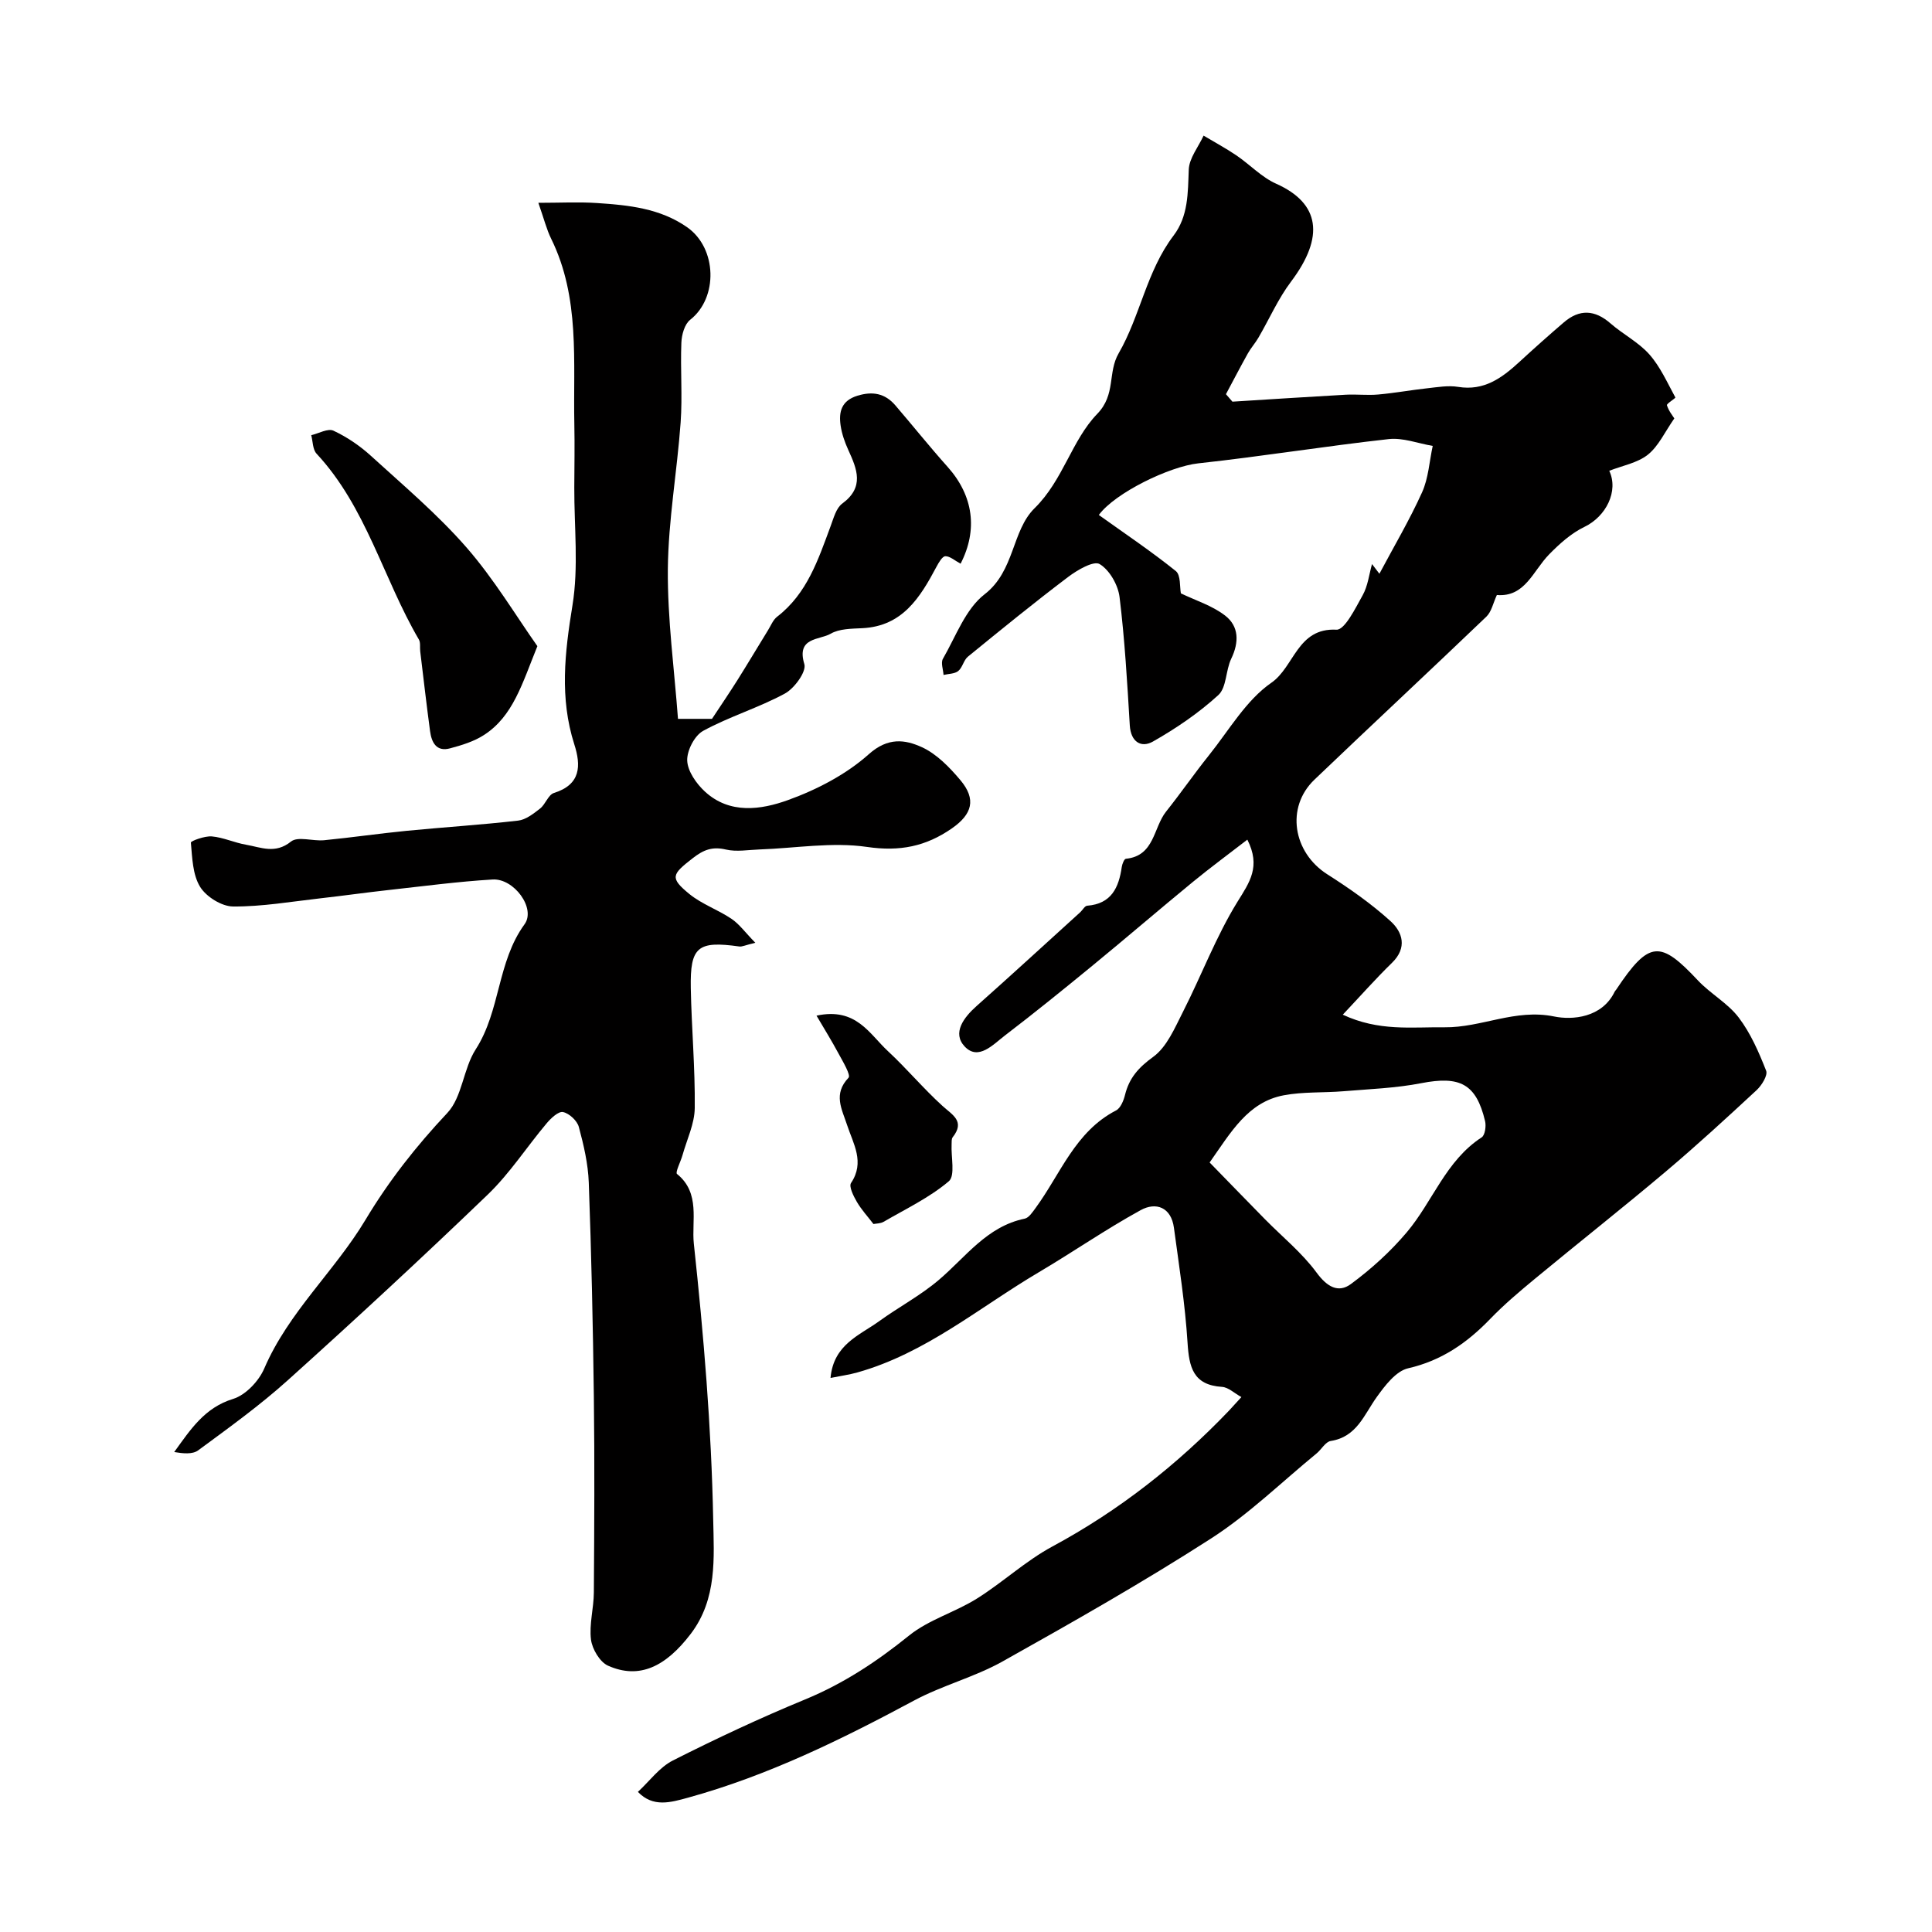 <svg enable-background="new 0 0 400 400" viewBox="0 0 400 400" xmlns="http://www.w3.org/2000/svg"><g fill="#010000"><path d="m257.02 289.25c-1.48-.81-2.71-2.03-4.01-2.11-5.99-.38-6.82-4.08-7.14-9.13-.5-7.97-1.75-15.89-2.82-23.81-.57-4.26-3.72-5.4-6.89-3.65-7.22 3.96-14.02 8.68-21.11 12.87-12.31 7.28-23.41 16.76-37.54 20.73-1.66.47-3.39.7-5.56 1.14.63-6.96 6.02-8.82 10.07-11.75 4.06-2.94 8.57-5.32 12.36-8.55 5.58-4.74 9.93-11.06 17.77-12.68.88-.18 1.64-1.38 2.28-2.24 5.15-7.03 8.17-15.79 16.63-20.16.94-.48 1.57-2.04 1.86-3.21.86-3.51 2.8-5.69 5.84-7.89 2.83-2.05 4.46-5.98 6.16-9.32 3.85-7.57 6.86-15.63 11.3-22.81 2.5-4.03 4.85-7.26 2.03-12.84-3.83 2.96-7.66 5.78-11.34 8.8-6.98 5.73-13.83 11.63-20.82 17.36-5.94 4.87-11.91 9.71-18.01 14.37-2.43 1.85-5.51 5.31-8.35 2.3-2.63-2.79-.22-6 2.47-8.39 7.21-6.41 14.32-12.94 21.46-19.42.49-.45.92-1.3 1.43-1.34 5.01-.39 6.55-3.75 7.16-8.03.09-.61.5-1.66.85-1.69 5.94-.59 5.67-6.42 8.31-9.75 3.05-3.83 5.84-7.87 8.9-11.69 4.15-5.18 7.67-11.38 12.92-15.01 4.76-3.29 5.35-11.4 13.47-10.98 1.71.09 3.93-4.46 5.43-7.14 1.07-1.91 1.32-4.28 1.93-6.45.51.67 1.02 1.34 1.53 2.01 2.98-5.6 6.22-11.08 8.83-16.85 1.33-2.94 1.51-6.4 2.21-9.62-3.04-.51-6.16-1.74-9.11-1.41-13.17 1.46-26.26 3.59-39.43 5.02-5.94.64-17.21 6.09-20.59 10.69 5.34 3.82 10.82 7.5 15.94 11.61 1.05.85.79 3.33 1.05 4.62 3.04 1.47 6.49 2.53 9.16 4.6 2.88 2.22 2.91 5.52 1.26 8.94-1.16 2.41-.94 5.94-2.67 7.52-4.06 3.71-8.72 6.88-13.52 9.61-2.42 1.38-4.6.13-4.81-3.35-.53-8.87-1.04-17.76-2.12-26.57-.31-2.5-2.08-5.6-4.13-6.82-1.24-.73-4.61 1.23-6.51 2.67-7.05 5.33-13.91 10.92-20.76 16.51-.88.72-1.11 2.25-2 2.97-.75.6-2.01.56-3.04.81-.07-1.13-.6-2.52-.13-3.34 2.67-4.62 4.67-10.3 8.63-13.36 6.28-4.85 5.6-13.16 10.35-17.82 5.93-5.82 7.68-14.07 12.98-19.54 3.89-4.02 2.11-8.53 4.42-12.52 4.47-7.72 5.79-17.04 11.37-24.38 3.07-4.04 2.96-8.82 3.15-13.66.09-2.38 1.99-4.69 3.07-7.04 2.26 1.35 4.59 2.6 6.76 4.07 2.81 1.9 5.24 4.54 8.27 5.89 9.05 4.04 10.08 10.96 3.08 20.26-2.68 3.55-4.5 7.75-6.76 11.62-.65 1.12-1.55 2.11-2.18 3.24-1.56 2.79-3.03 5.63-4.54 8.45.45.52.9 1.04 1.34 1.55 7.83-.49 15.65-1 23.48-1.44 2.22-.12 4.48.16 6.69-.04 3.4-.3 6.76-.92 10.15-1.29 2.13-.23 4.35-.63 6.42-.29 5.36.87 9.05-1.84 12.64-5.14 3.03-2.79 6.11-5.54 9.24-8.22 3.24-2.78 6.41-2.62 9.66.22 2.58 2.25 5.79 3.88 8.03 6.4 2.27 2.56 3.72 5.86 5.39 8.92.09.17-1.84 1.29-1.74 1.62.36 1.18 1.21 2.21 1.53 2.73-1.95 2.78-3.25 5.72-5.47 7.5-2.17 1.73-5.3 2.28-8 3.34 1.98 4.23-.67 9.46-5.13 11.61-2.73 1.31-5.17 3.5-7.32 5.7-3.34 3.4-4.98 8.9-10.82 8.41-.77 1.65-1.1 3.45-2.17 4.48-11.81 11.31-23.78 22.45-35.6 33.75-5.98 5.72-4.46 15.06 2.67 19.6 4.57 2.91 9.08 6.06 13.08 9.69 2.51 2.27 3.52 5.51.3 8.64-3.38 3.29-6.51 6.84-10.18 10.73 7.48 3.49 14.21 2.53 21.05 2.61 7.67.09 14.63-3.89 22.7-2.24 3.75.77 9.94.3 12.56-5.17.07-.15.21-.25.3-.39 6.86-10.32 9.16-10.16 16.91-1.91 2.6 2.77 6.19 4.71 8.45 7.69 2.47 3.25 4.17 7.17 5.68 11.01.38.96-.92 3.04-1.98 4.03-6.17 5.72-12.37 11.42-18.79 16.84-8.9 7.51-18.05 14.72-27.02 22.14-3.23 2.67-6.45 5.38-9.35 8.39-4.78 4.95-10.04 8.62-16.98 10.21-2.51.57-4.79 3.57-6.49 5.94-2.64 3.67-4.12 8.26-9.54 9.11-1.09.17-1.91 1.75-2.94 2.59-7.23 5.93-14.01 12.56-21.82 17.59-14.05 9.04-28.62 17.31-43.21 25.48-5.79 3.24-12.43 4.93-18.28 8.07-15.03 8.07-30.26 15.55-46.78 20.11-3.67 1.01-7.27 2.07-10.41-1.19 2.4-2.21 4.46-5.1 7.26-6.51 8.96-4.53 18.07-8.8 27.36-12.63 7.94-3.27 14.84-7.84 21.5-13.21 4.08-3.3 9.53-4.83 14.05-7.66 5.37-3.36 10.1-7.81 15.65-10.8 13.75-7.41 25.8-16.88 36.55-28.11.81-.87 1.58-1.73 2.58-2.82zm-6.58-48.57c3.82 3.92 7.63 7.85 11.47 11.76 3.59 3.65 7.66 6.94 10.66 11.02 2.16 2.94 4.49 4.33 7.13 2.38 4.21-3.11 8.19-6.72 11.56-10.71 5.37-6.36 8.07-14.82 15.5-19.65.7-.45.96-2.33.71-3.37-1.84-7.72-5.21-9.41-13.21-7.85-5.28 1.03-10.73 1.22-16.12 1.67-4.12.34-8.33.08-12.36.84-7.41 1.4-10.89 7.59-15.34 13.91z"/><path d="m198.88 116.71c-1.21-.65-2.2-1.57-3.16-1.55-.63.02-1.37 1.32-1.83 2.18-3.38 6.35-7.02 12.31-15.36 12.72-2.23.11-4.76.1-6.56 1.15-2.28 1.33-7.14.67-5.44 6.29.47 1.55-2.06 5.03-4.04 6.1-5.43 2.94-11.47 4.75-16.9 7.71-1.79.97-3.4 4.11-3.31 6.18.1 2.21 1.9 4.77 3.67 6.4 5.14 4.73 11.62 3.77 17.19 1.76 5.99-2.16 12.05-5.31 16.75-9.51 3.95-3.53 7.49-3.03 10.96-1.45 3.07 1.4 5.74 4.16 7.98 6.82 3.35 3.98 2.46 7.07-1.77 10.01-5.38 3.73-10.77 4.82-17.54 3.83-7.24-1.06-14.83.26-22.26.52-2.33.08-4.76.53-6.96.02-2.82-.66-4.62.03-6.89 1.8-4.31 3.35-4.79 4.04-.69 7.4 2.59 2.11 5.94 3.26 8.74 5.15 1.62 1.1 2.83 2.81 4.92 4.95-2.1.5-2.73.85-3.31.77-8.61-1.21-10.21.04-10.05 8.63.16 8.27.91 16.54.82 24.8-.03 3.26-1.62 6.51-2.53 9.76-.38 1.36-1.55 3.59-1.14 3.91 4.9 3.94 2.98 9.77 3.48 14.42 2.04 18.98 3.64 38.05 4.01 57.12.15 7.81.87 16.42-4.64 23.66-5.17 6.79-10.64 9.5-17.14 6.6-1.69-.76-3.27-3.43-3.52-5.39-.4-3.18.57-6.5.59-9.77.09-13.5.17-27 0-40.49-.18-14.79-.51-29.59-1.05-44.38-.14-3.87-1.05-7.76-2.06-11.51-.35-1.29-1.98-2.81-3.27-3.08-.94-.2-2.51 1.27-3.4 2.34-4.11 4.88-7.62 10.36-12.19 14.75-13.57 13.05-27.4 25.84-41.39 38.43-5.83 5.25-12.24 9.86-18.56 14.52-1.18.87-3.17.65-4.96.35 3.39-4.7 6.31-9.2 12.19-11 2.6-.8 5.34-3.7 6.46-6.32 5.02-11.66 14.57-20.13 20.93-30.73 4.86-8.11 10.51-15.29 16.96-22.15 3.11-3.31 3.3-9.18 5.89-13.19 5.14-7.99 4.41-18.07 10.1-25.88 2.4-3.29-2.19-9.54-6.61-9.27-7.2.43-14.37 1.39-21.54 2.18-4.72.52-9.42 1.19-14.14 1.72-6.02.68-12.04 1.73-18.06 1.69-2.36-.02-5.56-2.02-6.82-4.07-1.55-2.52-1.63-6.03-1.91-9.16-.03-.33 2.87-1.41 4.34-1.28 2.39.21 4.69 1.31 7.08 1.72 3.08.53 6.04 1.98 9.3-.65 1.43-1.15 4.55-.05 6.87-.28 5.71-.56 11.38-1.39 17.09-1.95 7.68-.75 15.4-1.23 23.06-2.11 1.61-.18 3.2-1.44 4.56-2.5 1.12-.88 1.69-2.85 2.86-3.22 5.59-1.75 5.64-5.66 4.22-10.08-3.06-9.58-1.97-18.99-.38-28.75 1.3-7.95.35-16.27.38-24.42.02-4.37.1-8.74.01-13.11-.27-12.97 1.23-26.16-4.81-38.42-.92-1.87-1.43-3.95-2.64-7.41 4.53 0 8.38-.21 12.2.05 6.51.43 13 1.09 18.61 5.01 6.21 4.35 6.43 14.62.62 19.16-1.16.91-1.76 3.11-1.82 4.75-.22 5.49.24 11.02-.15 16.49-.73 10.14-2.55 20.23-2.65 30.36-.09 10.37 1.34 20.76 2.1 31.02h7.04c1.74-2.64 3.56-5.31 5.28-8.04 2.15-3.42 4.21-6.89 6.33-10.33.59-.95 1.03-2.12 1.87-2.77 6.22-4.79 8.51-11.84 11.08-18.76.62-1.65 1.14-3.74 2.41-4.67 4.62-3.4 3.07-7.12 1.25-11.1-.73-1.6-1.34-3.34-1.59-5.07-.41-2.82.16-5.14 3.48-6.16 3.16-.97 5.71-.49 7.84 1.98 3.64 4.24 7.13 8.61 10.85 12.77 5.33 5.97 6.27 13.03 2.67 20.03z"/><path d="m111.26 133.78c-3.17 7.81-5.03 14.5-11.05 18.39-2.08 1.35-4.61 2.12-7.04 2.77-2.82.76-3.82-1.24-4.13-3.56-.74-5.51-1.37-11.03-2.04-16.54-.1-.82.1-1.8-.28-2.44-7.39-12.63-10.89-27.41-21.18-38.47-.81-.87-.76-2.54-1.1-3.83 1.56-.36 3.46-1.47 4.6-.93 2.76 1.29 5.41 3.08 7.68 5.14 6.78 6.18 13.85 12.15 19.86 19.03 5.72 6.56 10.25 14.17 14.68 20.44z"/><path d="m169.05 210.28c8.22-1.77 10.93 3.78 14.8 7.36 3.89 3.61 7.32 7.73 11.25 11.3 2.12 1.93 4.76 3.19 2.14 6.52-.26.34-.2.96-.22 1.45-.14 2.63.79 6.5-.58 7.66-4 3.39-8.91 5.72-13.5 8.39-.66.38-1.55.35-2.1.46-1.17-1.53-2.48-2.95-3.44-4.59-.69-1.19-1.69-3.18-1.2-3.91 2.9-4.31.45-8.12-.8-11.94-1.11-3.39-2.95-6.45.28-9.85.51-.53-1.15-3.31-2.03-4.93-1.44-2.69-3.05-5.28-4.6-7.92z"/></g></svg>